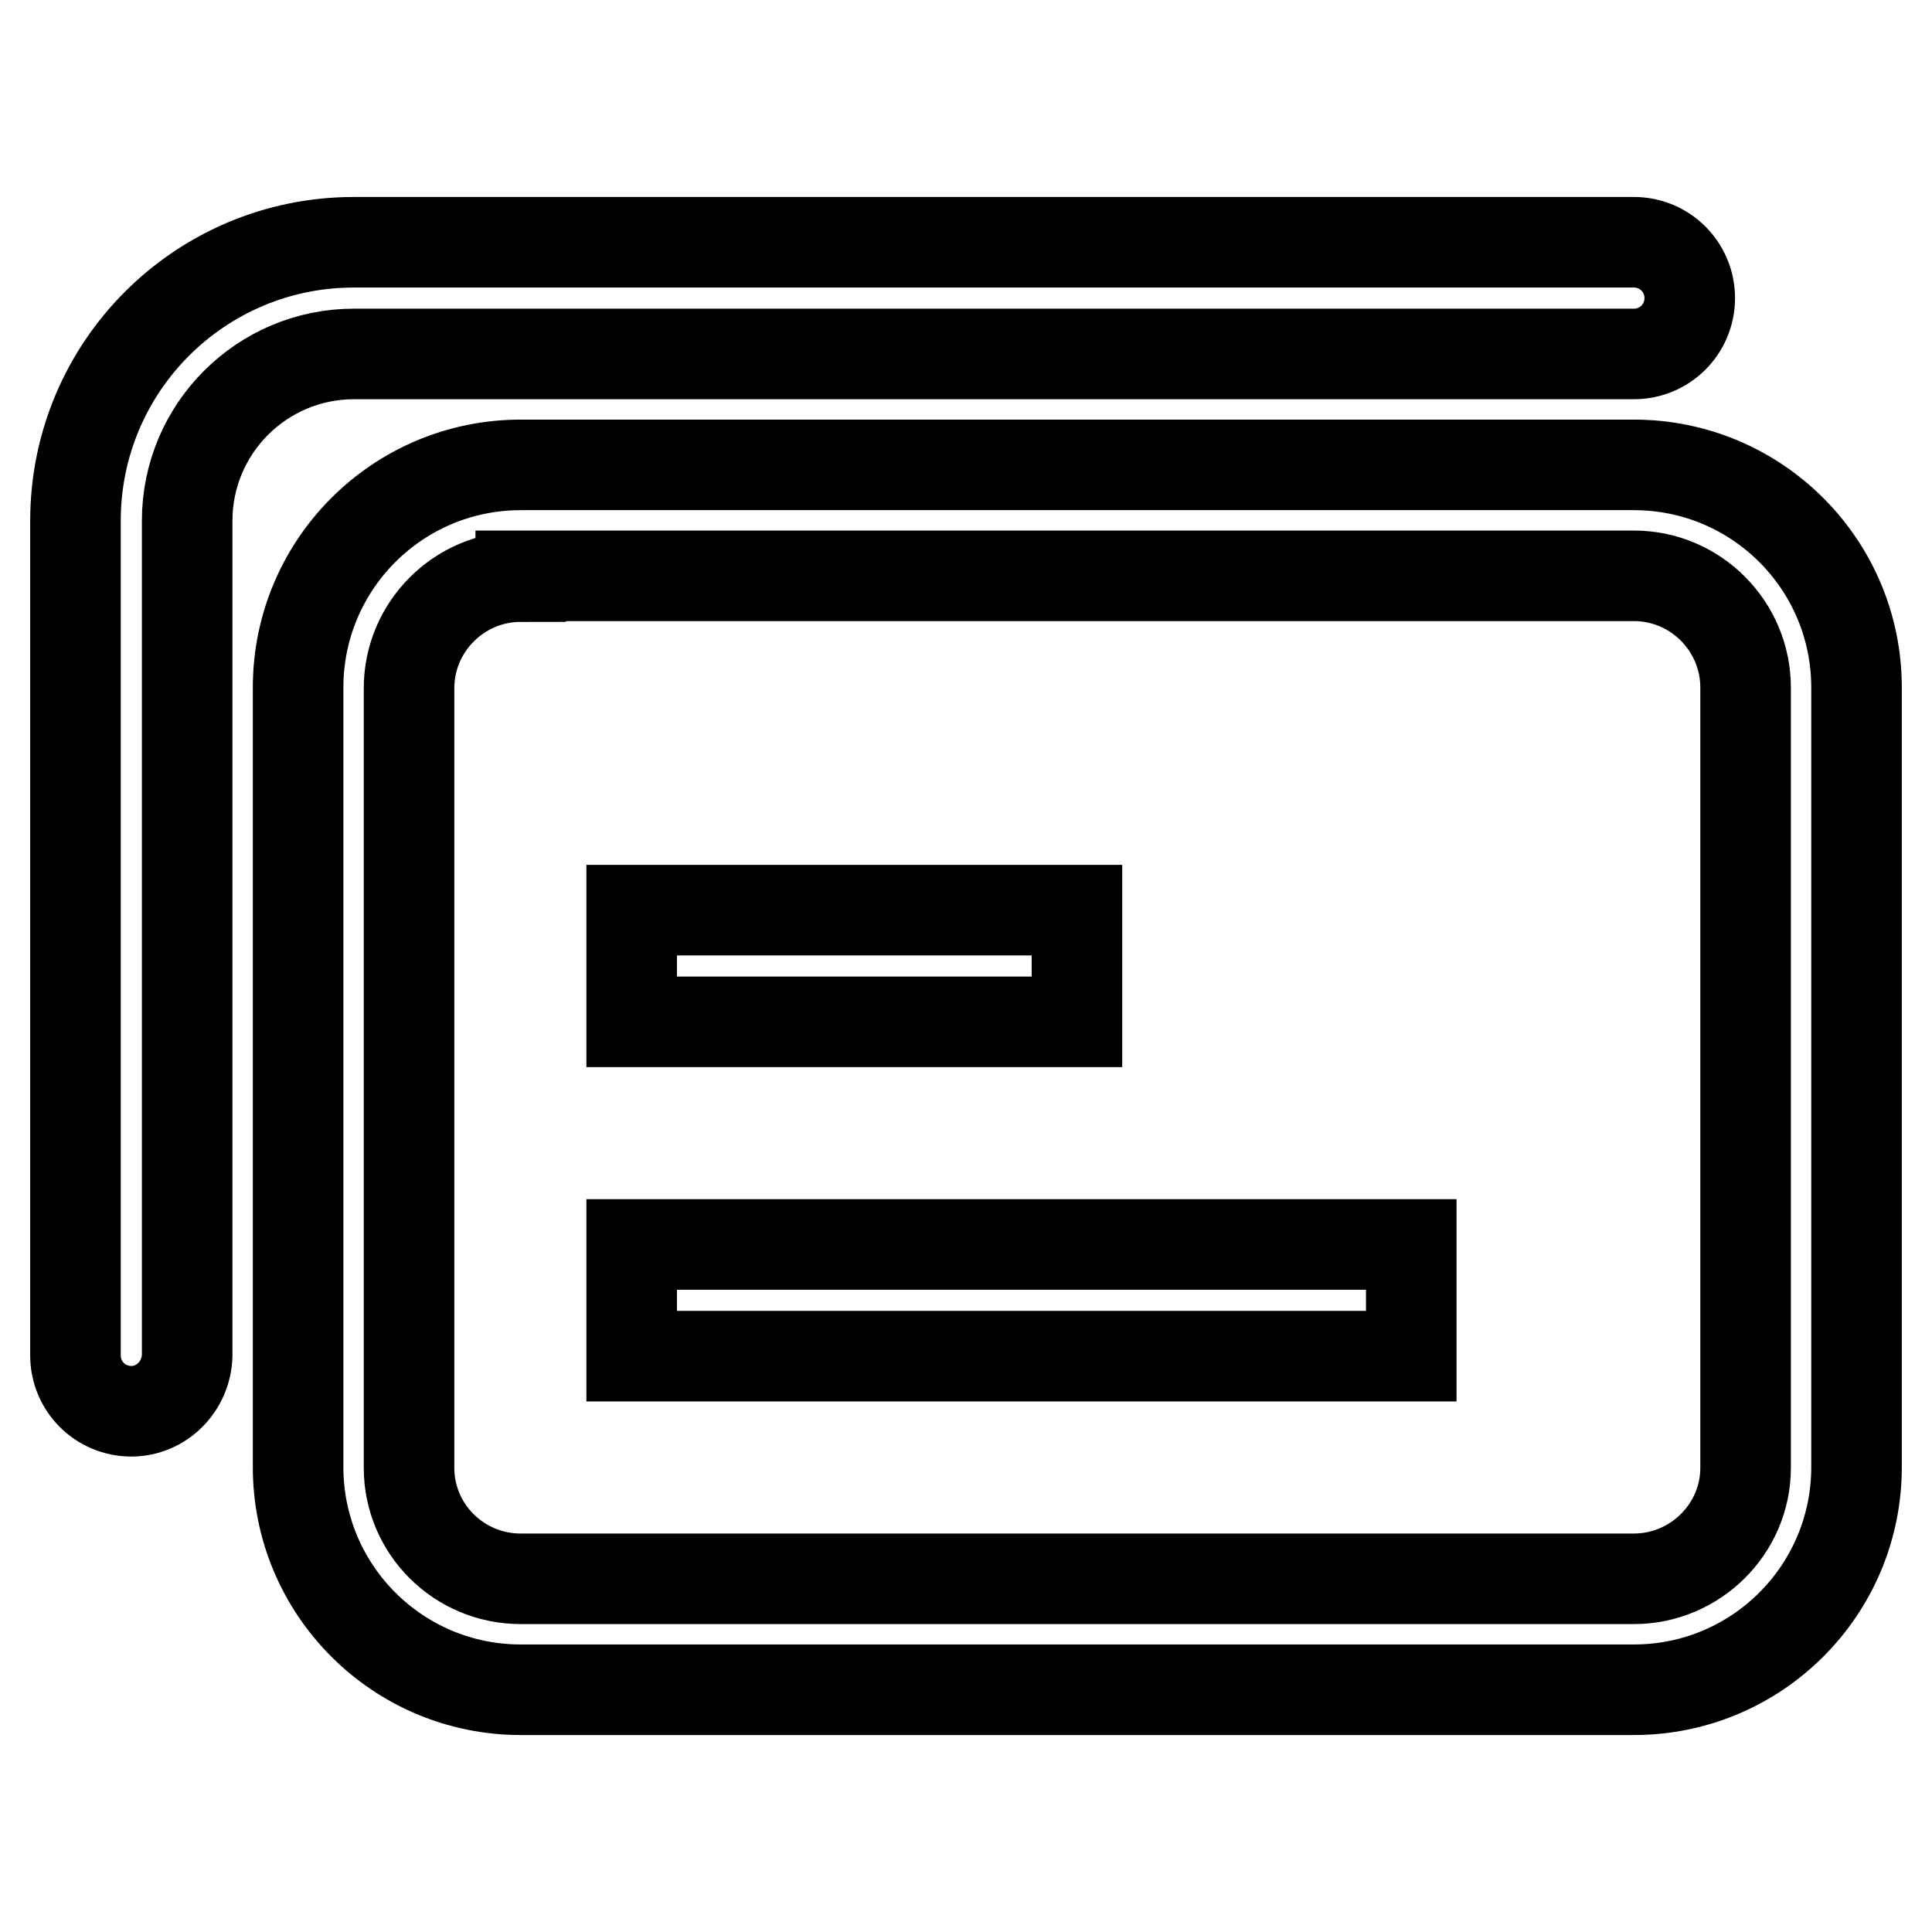 <?xml version="1.0" encoding="utf-8"?>
<!-- Svg Vector Icons : http://www.onlinewebfonts.com/icon -->
<!DOCTYPE svg PUBLIC "-//W3C//DTD SVG 1.1//EN" "http://www.w3.org/Graphics/SVG/1.1/DTD/svg11.dtd">
<svg version="1.1" xmlns="http://www.w3.org/2000/svg" xmlns:xlink="http://www.w3.org/1999/xlink" x="0px" y="0px" viewBox="0 0 256 256" enable-background="new 0 0 256 256" xml:space="preserve">
<g> <path stroke-width="12" fill-opacity="0" stroke="#000000"  d="M69,76.4c-8.1,0-14.8,6.6-14.8,14.8v103.3c0,8.1,6.6,14.7,14.8,14.7l0,0h147.5c8.1,0,14.8-6.6,14.8-14.7 l0,0V91.1c0-8.1-6.6-14.8-14.8-14.8l0,0H69z M69,61.6h147.5c16.3,0,29.5,13.2,29.5,29.5v103.3c0,16.3-13.2,29.5-29.5,29.5H69 c-16.3,0-29.5-13.2-29.5-29.5V91.1C39.5,74.8,52.7,61.6,69,61.6z M83.7,120.6h59v14.8h-59V120.6z M83.7,164.9H187v14.8H83.7V164.9z  M24.8,179.6V69c0-12.2,9.9-22.1,22.1-22.1h169.6c4.1,0,7.4-3.3,7.4-7.4c0-4.1-3.3-7.4-7.4-7.4c0,0,0,0,0,0H46.9 C26.5,32.1,10,48.6,10,69v110.6c0,4.1,3.3,7.4,7.4,7.4C21.4,187,24.7,183.7,24.8,179.6C24.8,179.6,24.8,179.6,24.8,179.6z"/></g>
</svg>